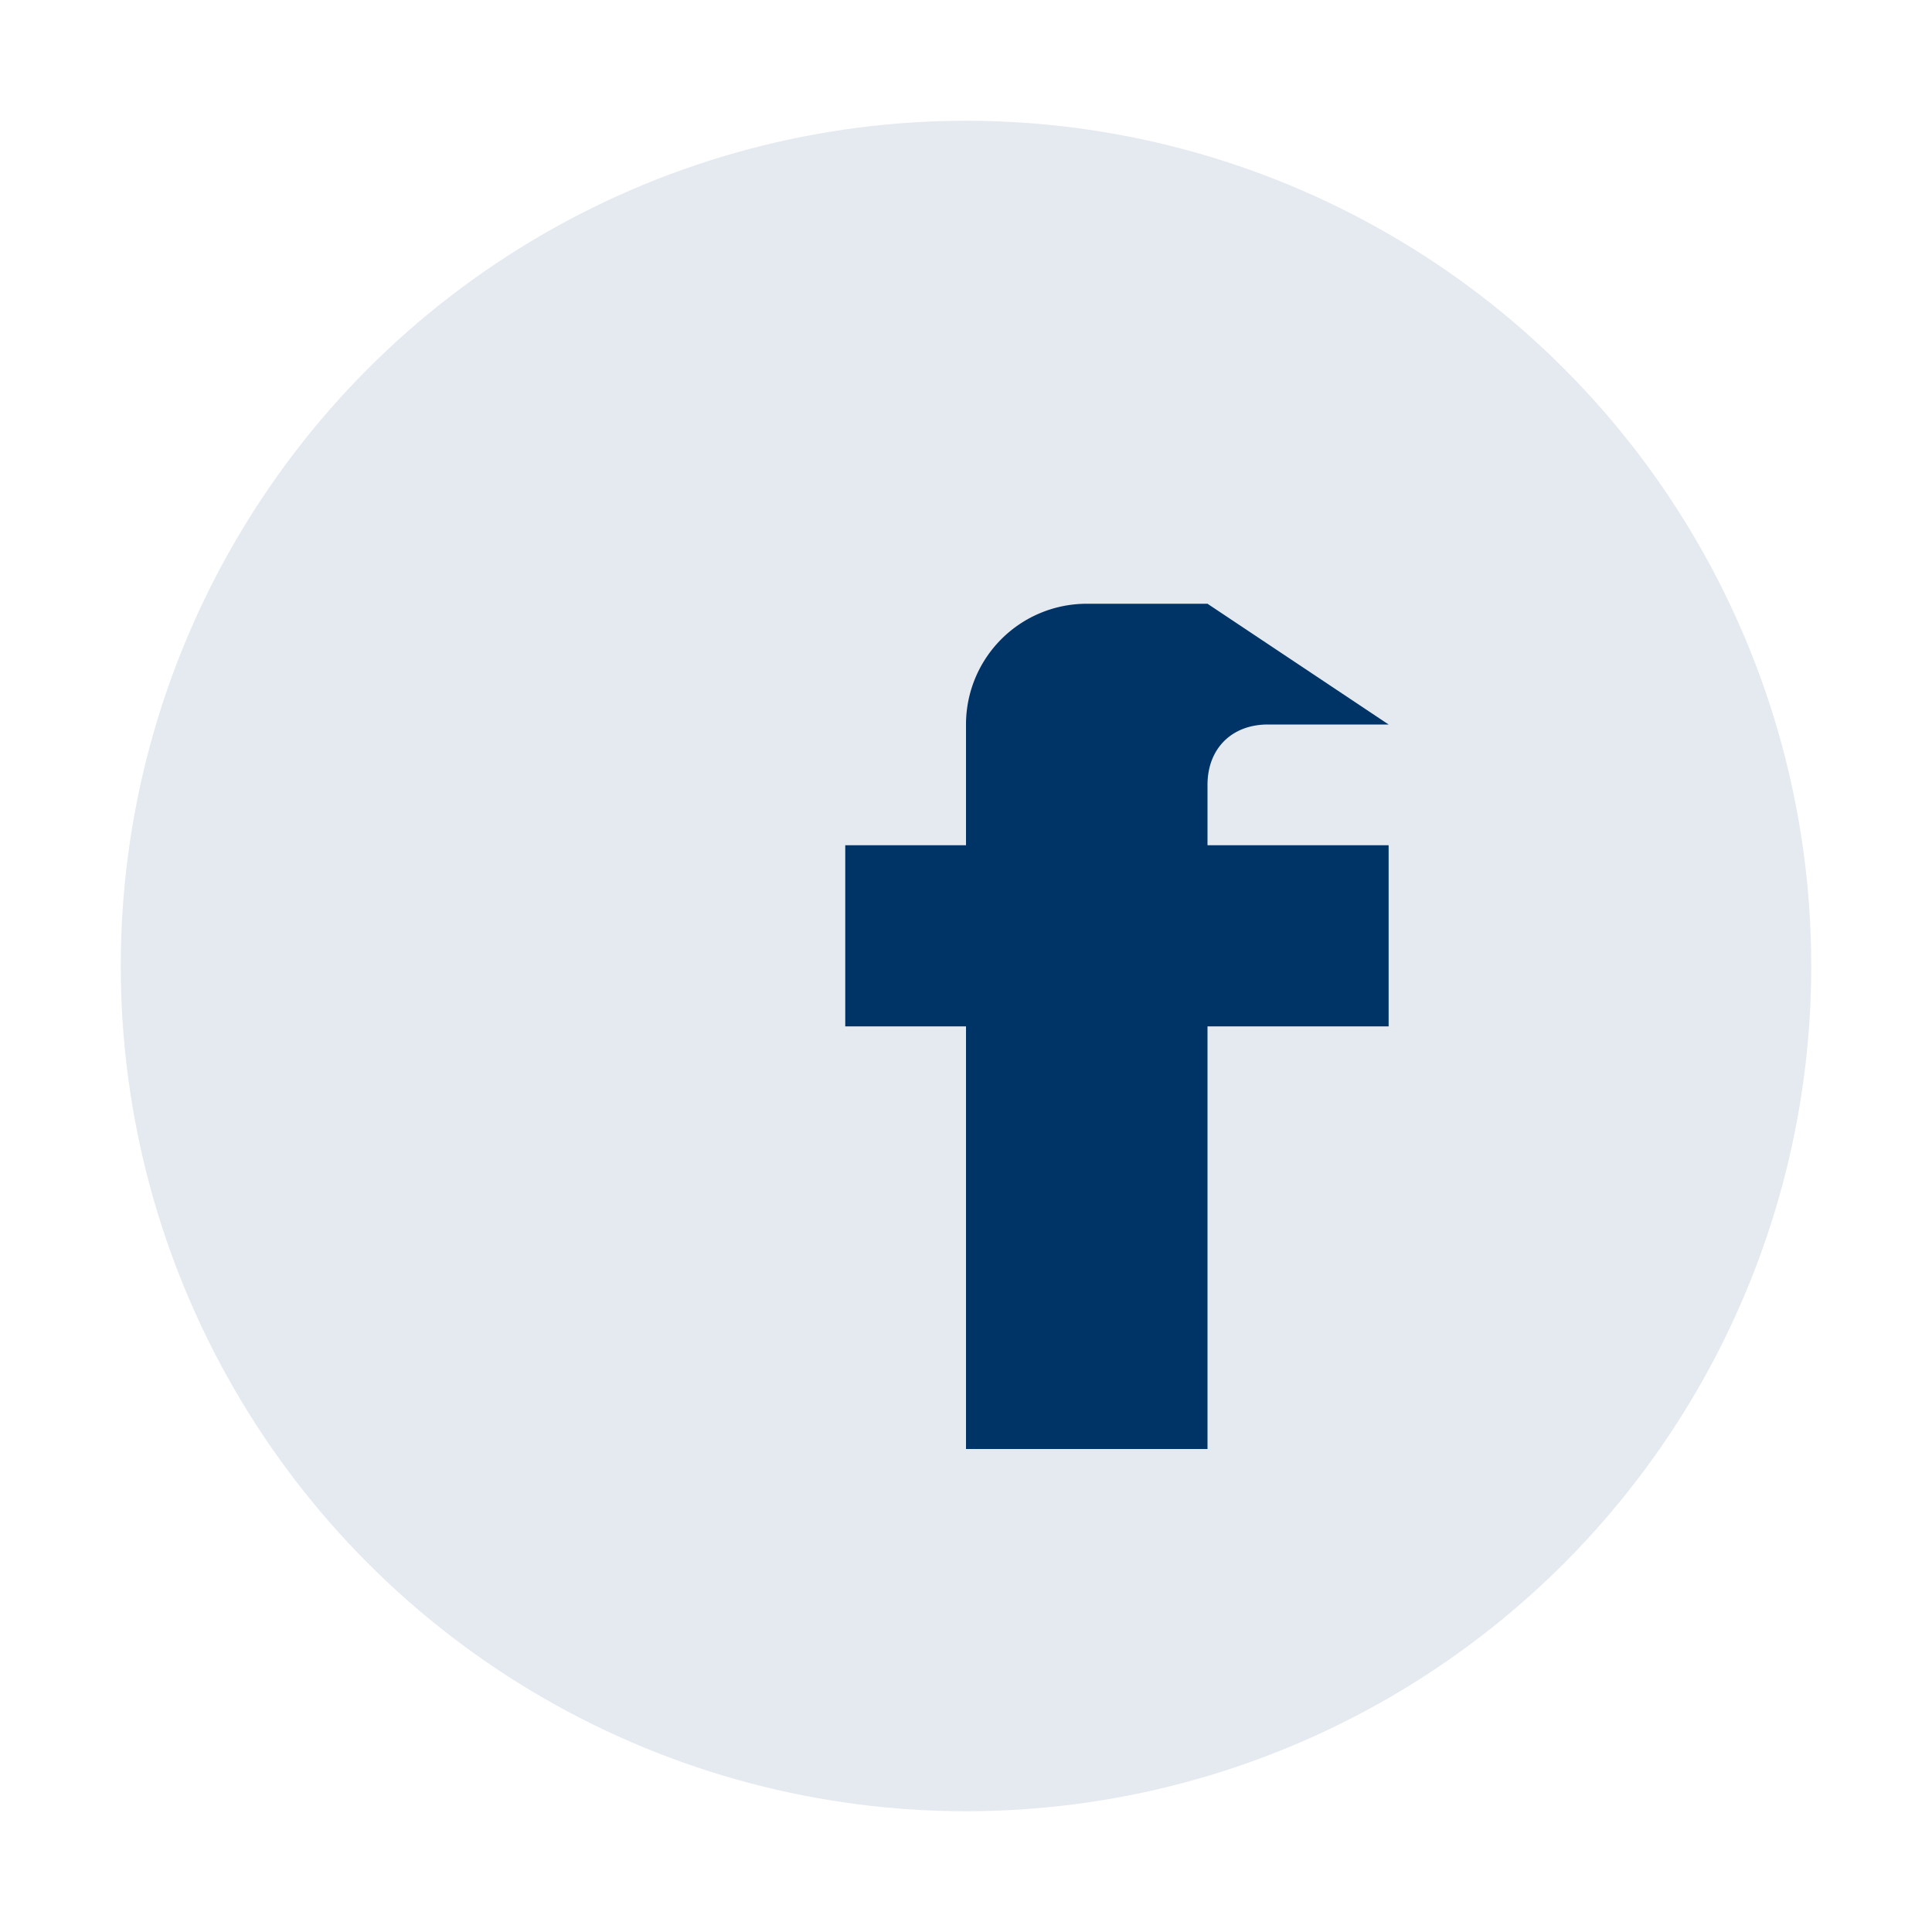 <?xml version="1.0" encoding="UTF-8"?>
<svg xmlns="http://www.w3.org/2000/svg" width="32" height="32" viewBox="0 0 32 32"><circle cx="16" cy="16" r="14" fill="#E5EAF1"/><path d="M20 10h-2a2 2 0 0 0-2 2v2h-2v3h2v7h4v-7h3v-3h-3v-1c0-.6.4-1 1-1h2z" fill="#003366"/></svg>